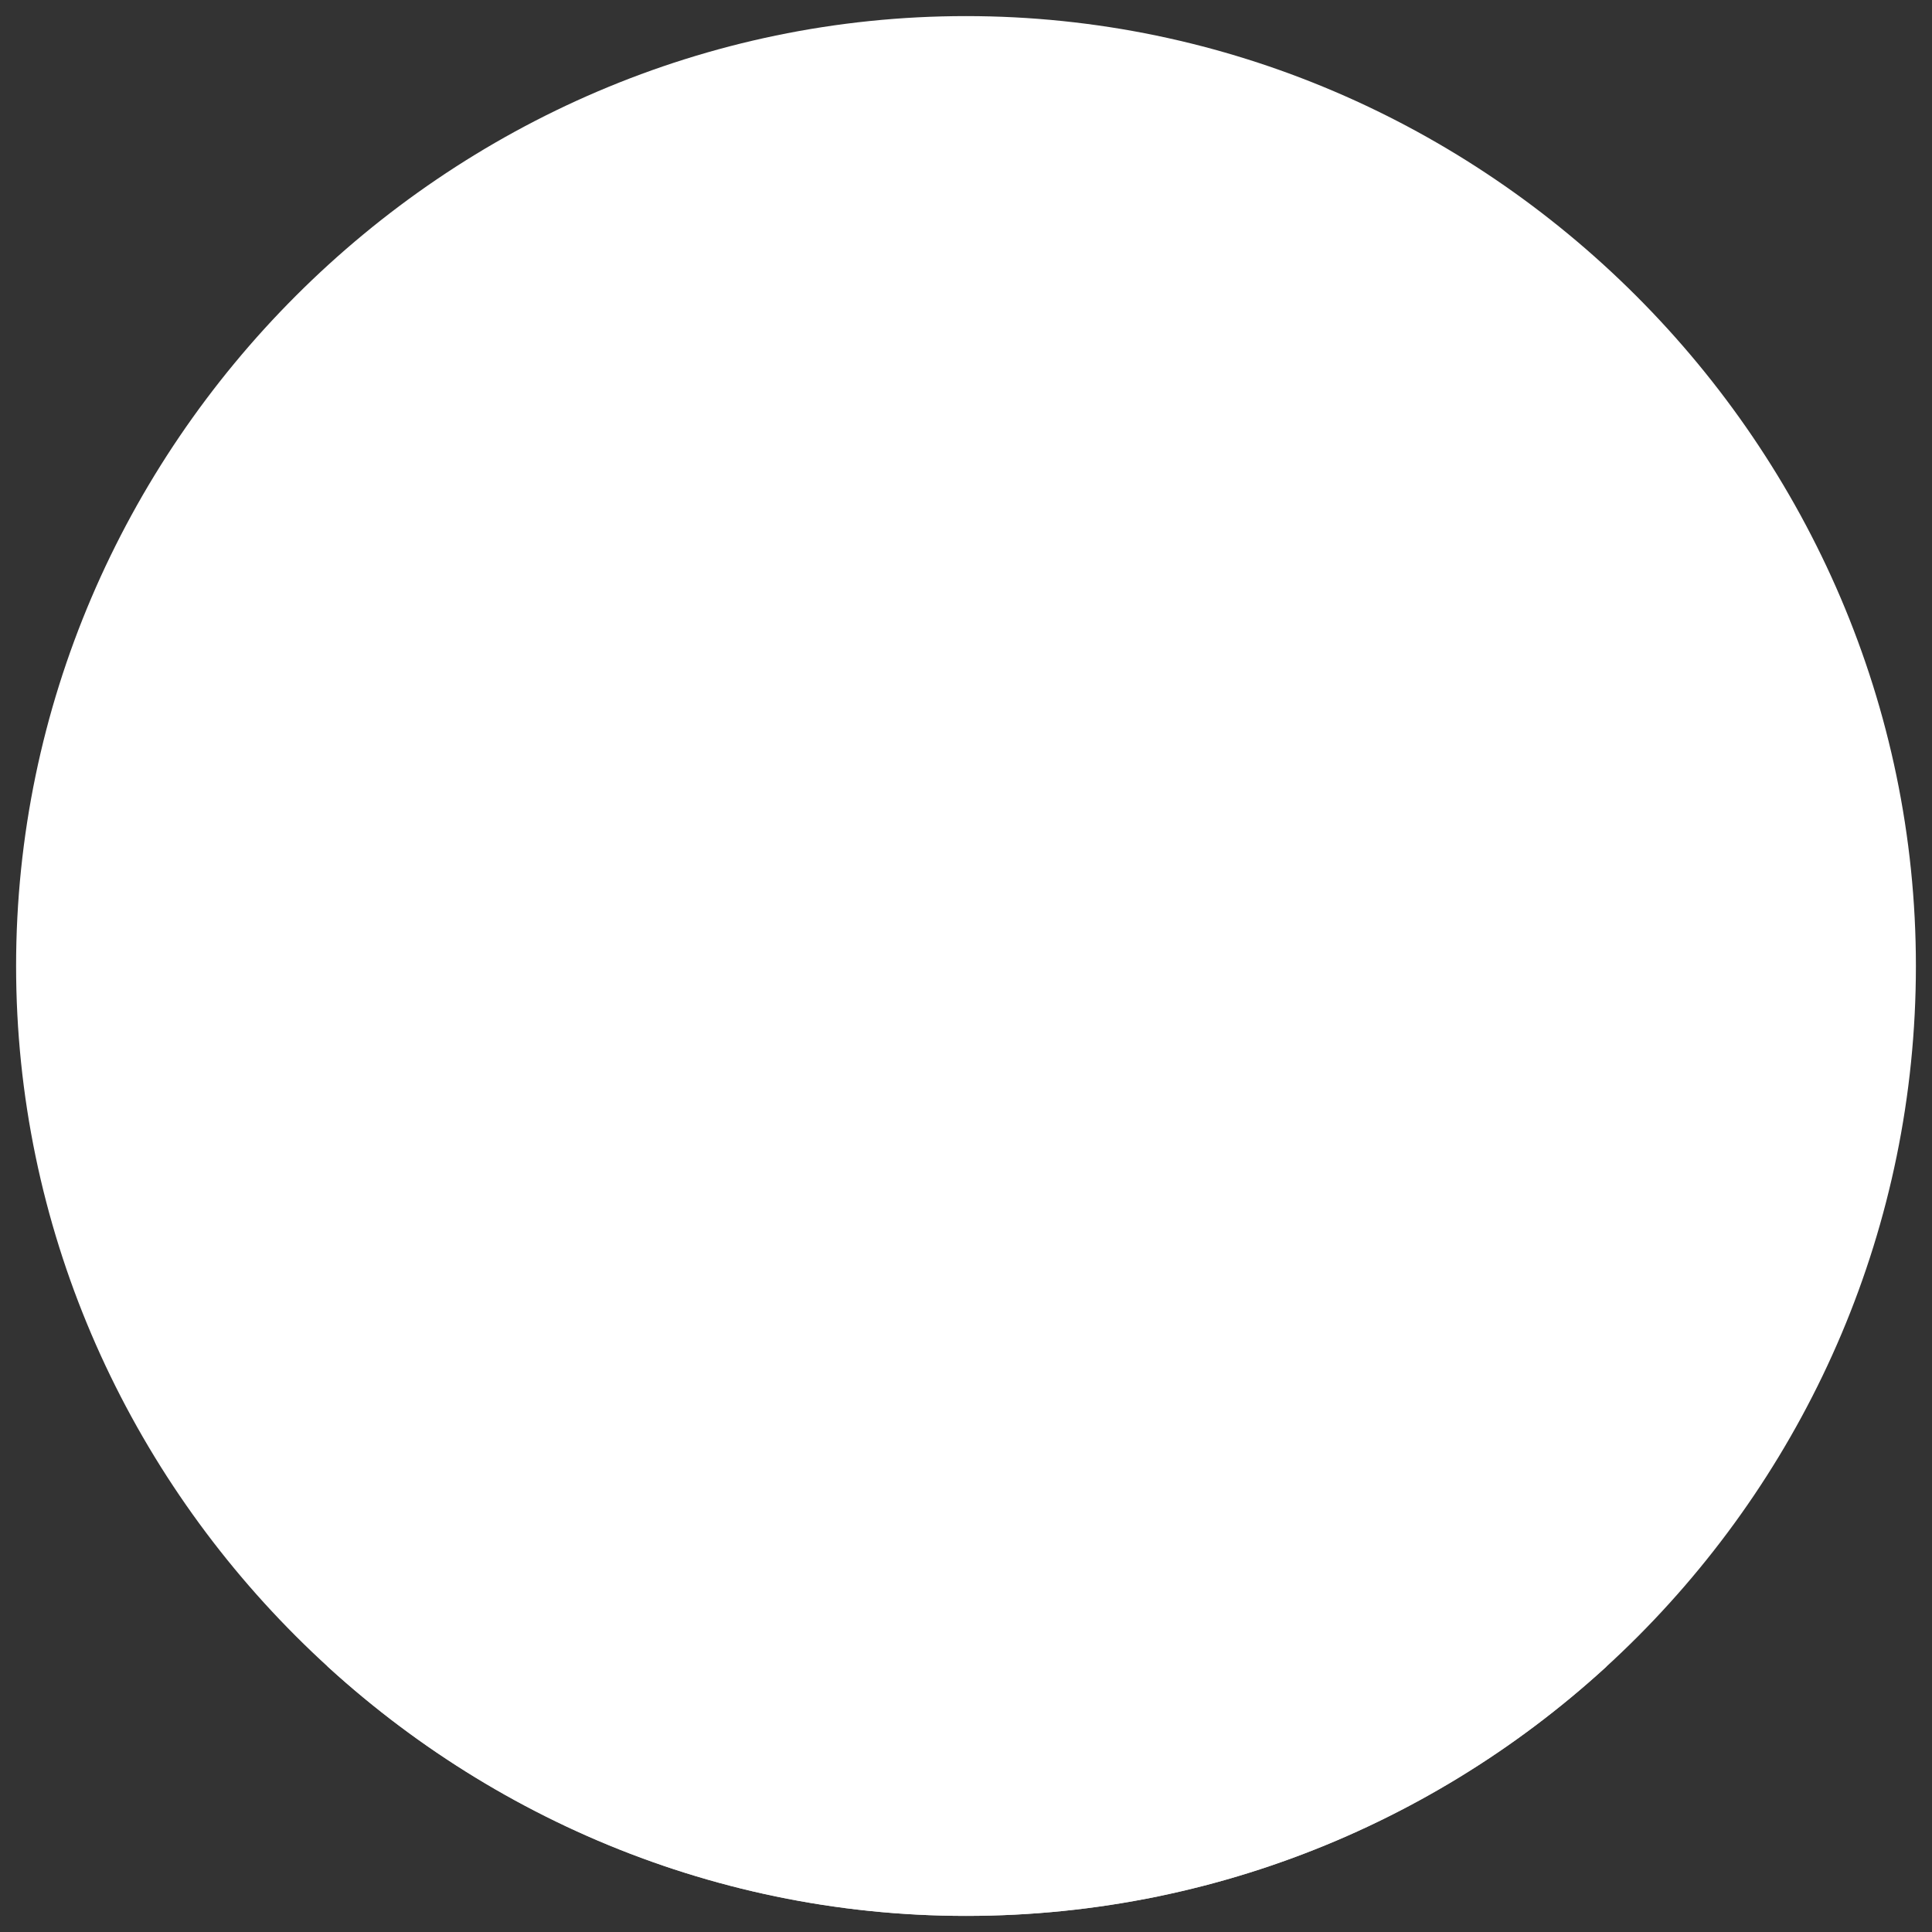<?xml version="1.0" encoding="utf-8"?>
<!-- Generator: Adobe Illustrator 26.3.1, SVG Export Plug-In . SVG Version: 6.00 Build 0)  -->
<svg version="1.1" id="Capa_1" xmlns="http://www.w3.org/2000/svg" xmlns:xlink="http://www.w3.org/1999/xlink" x="0px" y="0px"
	 viewBox="0 0 36 36" style="enable-background:new 0 0 36 36;" xml:space="preserve">
<rect x="0" y="0" width="36" height="36" fill="#333333" stroke="none"/>
<style type="text/css">
	
		.st0{opacity:0.8;clip-path:url(#SVGID_00000063604019491582259890000000918848847950030256_);fill-rule:evenodd;clip-rule:evenodd;fill:#FFFFFF;}
</style>
<g>
	<g>
		<defs>
			<path id="SVGID_1_" d="M35.7,18c0,9.7-7.9,17.7-17.7,17.7C8.3,35.7,0.3,27.7,0.3,18S8.3,0.3,18,0.3C27.7,0.3,35.7,8.3,35.7,18z"
				/>
		</defs>
		<use xlink:href="#SVGID_1_"  style="overflow:visible;opacity:0.3;fill:#FFFFFF;"/>
		<clipPath id="SVGID_00000109736320663449342590000013190880575896349327_">
			<use xlink:href="#SVGID_1_"  style="overflow:visible;opacity:0.3;"/>
		</clipPath>
		
			<path style="opacity:0.8;clip-path:url(#SVGID_00000109736320663449342590000013190880575896349327_);fill-rule:evenodd;clip-rule:evenodd;fill:#FFFFFF;" d="
			M37.7,36c-0.2-0.7-0.6-1.2-1-1.8c-0.7-0.9-1.6-1.5-2.6-1.9c-0.3-0.1-0.6-0.3-0.9-0.4c-1-0.2-2-0.5-2.9-0.8c-0.3,0-0.6-0.1-0.9-0.3
			c-0.7-0.3-1.5-0.5-2.1-0.9c-0.2,0-0.5-0.1-0.6-0.3c-0.1,0-0.2-0.1-0.3-0.1c-0.3-0.1-0.6-0.3-0.9-0.5c-0.1-0.1-0.3-0.2-0.4-0.3
			c-0.2-0.1-0.3-0.2-0.3-0.4c-0.1-0.3-0.1-0.5-0.2-0.8c-0.1-0.3-0.1-0.5-0.1-0.8c0-0.1-0.1-0.3-0.2-0.3c-0.2-0.1-0.3,0-0.4,0
			c-0.3,0.1-0.5,0-0.5-0.3c0-0.2-0.1-0.5-0.1-0.7c0-0.5-0.1-1,0.4-1.4c0.6-1.1,1-2.3,1.3-3.5c0.1-0.3,0.2-0.5,0.6-0.5
			c0.2,0,0.4-0.2,0.5-0.4c0.2-0.7,0.4-1.4,0.8-2.1c0.1-0.5,0.3-1,0.4-1.5c0-0.1,0-0.2,0-0.3c0,0,0-0.1-0.1-0.1c0,0,0,0-0.1,0
			c0-0.2,0-0.4,0-0.7c0-0.3-0.2-0.6-0.5-0.6c-0.3-0.1-0.3-0.2-0.3-0.5c0.1-1,0.1-1.9,0.2-2.9c0,0,0-0.1,0-0.1c0,0,0,0,0-0.1
			c0-0.3-0.1-0.6-0.1-0.9c-0.1-0.7-0.2-1.4-0.5-2C25,6.6,24,5.7,22.8,5.1c-1-0.5-2.2-0.8-3.3-1c-2.4-0.5-4.5,0.1-6.3,1.6
			c0,0,0,0,0,0l0,0l0,0C13,5.8,12.8,6,12.7,6.2c-0.2,0.4-0.5,0.7-0.9,1.1c-0.6,0.6-1,1.2-0.9,2.1c0,0,0,0-0.1,0c0,0-0.1,0.1-0.1,0.1
			c-0.1,0.7,0,1.4,0,2.1c0.2,0.6,0.2,1.2,0.2,1.8c0,0.3-0.1,0.5-0.4,0.7c-0.4,0.1-0.6,0.5-0.6,0.9c-0.1,0.4-0.1,0.8,0,1.2
			c0.2,0.6,0.3,1.1,0.5,1.7c0.3,0.5,0.5,1,0.6,1.5c0.1,0.4,0.2,0.6,0.5,0.7c0.3,0.1,0.4,0.3,0.4,0.5c0.1,0.4,0.2,0.8,0.4,1.2
			c0.1,0.3,0.4,0.6,0.4,1c0,0,0,0.1,0,0.1c0.7,1.1,1.1,2.3,0.6,3.6c-0.2,0.3-0.5,0-0.7,0c-0.2,0-0.4,0-0.5,0.3
			c-0.2,0.6-0.3,1.2-0.5,1.7c-0.1,0.3-0.3,0.5-0.6,0.7c-0.6,0.3-1.3,0.6-2,0.8c-0.5,0.3-1,0.4-1.5,0.6c-1,0.4-2.1,0.6-3.1,0.9
			c-1.3,0.3-2.5,0.8-3.6,1.6c-0.5,0.7-1.3,1.2-1.5,2.1c0,0.4,0,0.7,0,1.1c0,0.3,0.1,0.4,0.4,0.4c12.6,0,25.1,0,37.7,0
			C37.9,36.3,37.8,36.2,37.7,36z"/>
	</g>
</g>
</svg>
